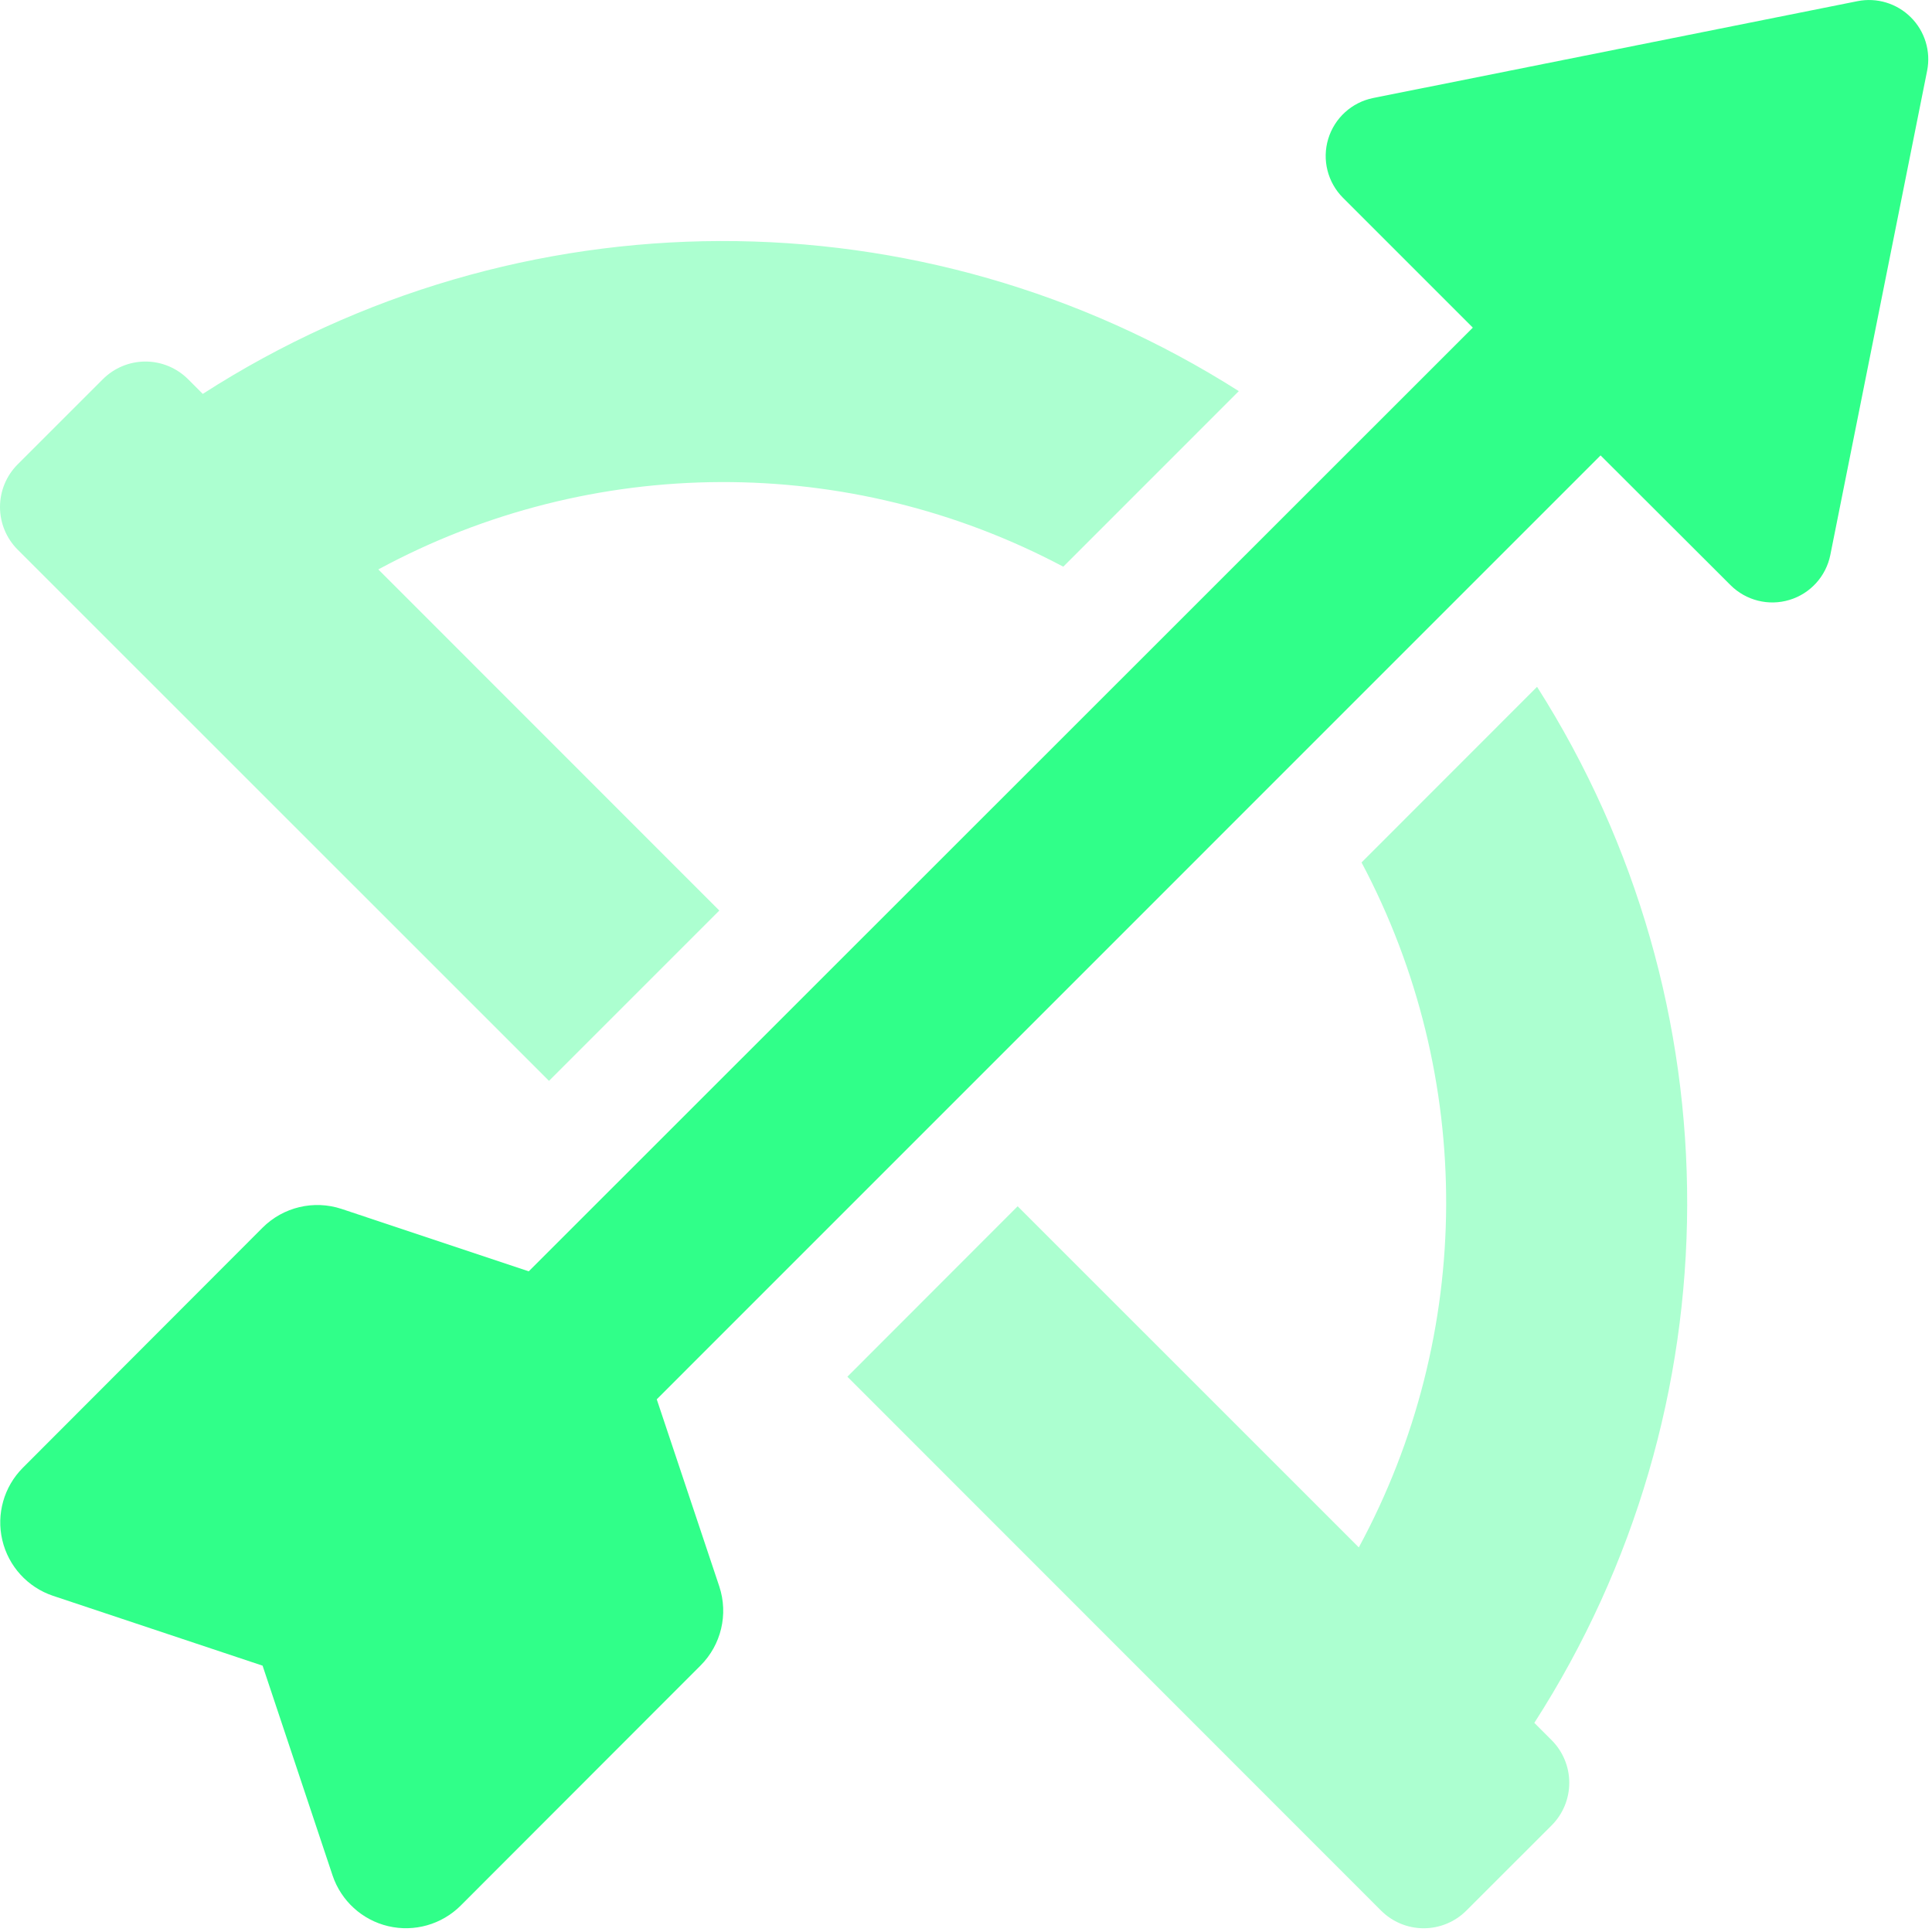 <svg xmlns="http://www.w3.org/2000/svg" width="60" height="60" viewBox="0 0 60 60" fill="none"><path opacity="0.4" fill-rule="evenodd" clip-rule="evenodd" d="M38.472 12.147L33.021 17.599C26.363 14.065 18.378 14.097 11.749 17.684L22.339 28.278L17.05 33.567L0.548 17.069C0.197 16.718 0 16.242 0 15.746C0 15.249 0.197 14.773 0.548 14.422L3.194 11.777C3.545 11.426 4.021 11.228 4.517 11.228C5.014 11.228 5.49 11.426 5.841 11.777L6.297 12.233C16.088 5.934 28.648 5.901 38.472 12.147ZM47.735 21.33C53.982 31.154 53.949 43.714 47.65 53.505L48.187 54.042C48.538 54.393 48.735 54.869 48.735 55.365C48.735 55.862 48.538 56.338 48.187 56.689L45.538 59.336C45.187 59.687 44.711 59.884 44.214 59.884C43.718 59.884 43.242 59.687 42.891 59.336L26.316 42.755L31.604 37.462L42.199 48.056C45.786 41.427 45.818 33.442 42.284 26.784L47.735 21.33Z" fill="#30FF89"></path><path d="M59.849 2.196L56.842 17.236C56.708 17.899 56.22 18.436 55.572 18.631C54.925 18.827 54.222 18.65 53.743 18.172L49.707 14.143L20.396 43.457L22.339 49.27C22.624 50.134 22.398 51.084 21.754 51.726L14.306 59.181C13.717 59.768 12.867 60.009 12.057 59.819C11.248 59.629 10.595 59.034 10.329 58.246L8.155 51.729L1.645 49.559C0.857 49.294 0.262 48.64 0.072 47.831C-0.119 47.022 0.123 46.171 0.709 45.583L8.152 38.129C8.794 37.486 9.744 37.259 10.608 37.544L16.421 39.482L45.74 10.175L41.708 6.143C41.23 5.664 41.053 4.961 41.249 4.314C41.445 3.666 41.981 3.178 42.644 3.044L57.686 0.036C58.288 -0.084 58.91 0.105 59.344 0.539C59.779 0.972 59.968 1.594 59.849 2.196Z" fill="#30FF89"></path></svg>